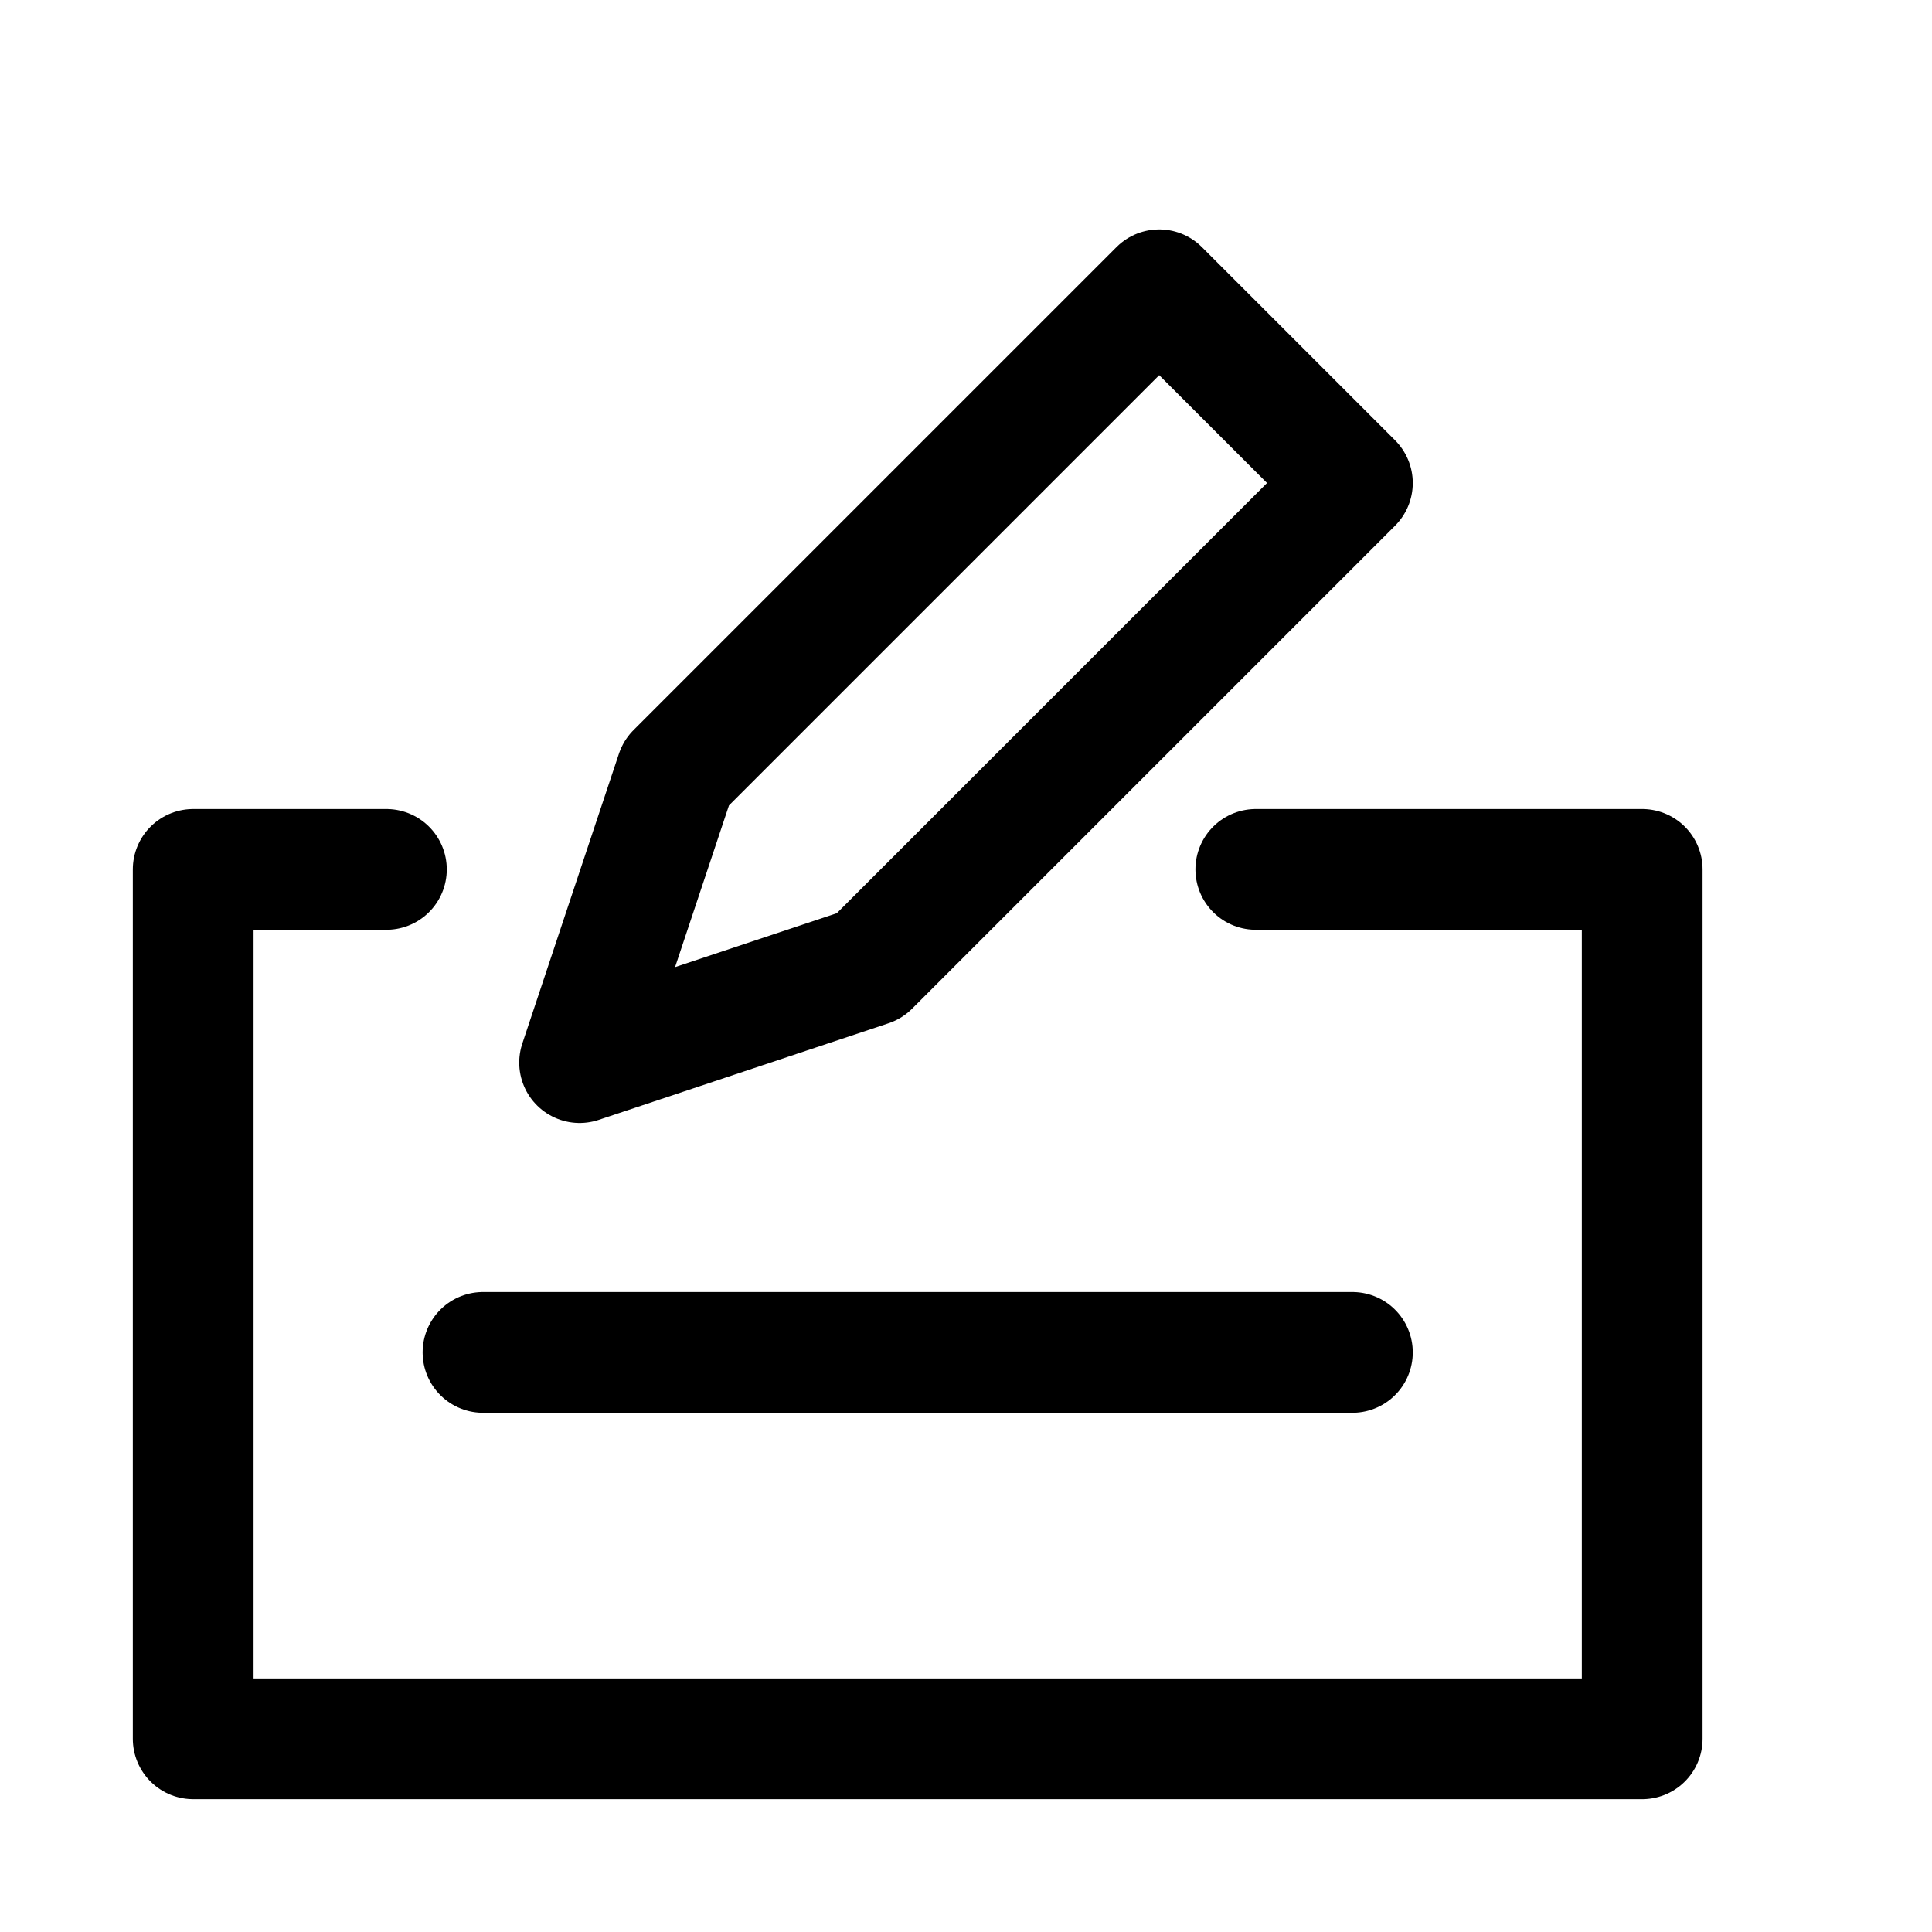 <svg xmlns="http://www.w3.org/2000/svg" width="16" height="16" fill="none"><path stroke="#000" stroke-linecap="round" stroke-linejoin="round" d="M9.6 2.4 11.2 4l-4 4-2.4.8.8-2.4z"/><path stroke="#000" stroke-linecap="round" stroke-linejoin="round" d="M10.4 7.2h3.2v7.2h-12V7.2h1.6M4 11.2h7.2"/></svg>